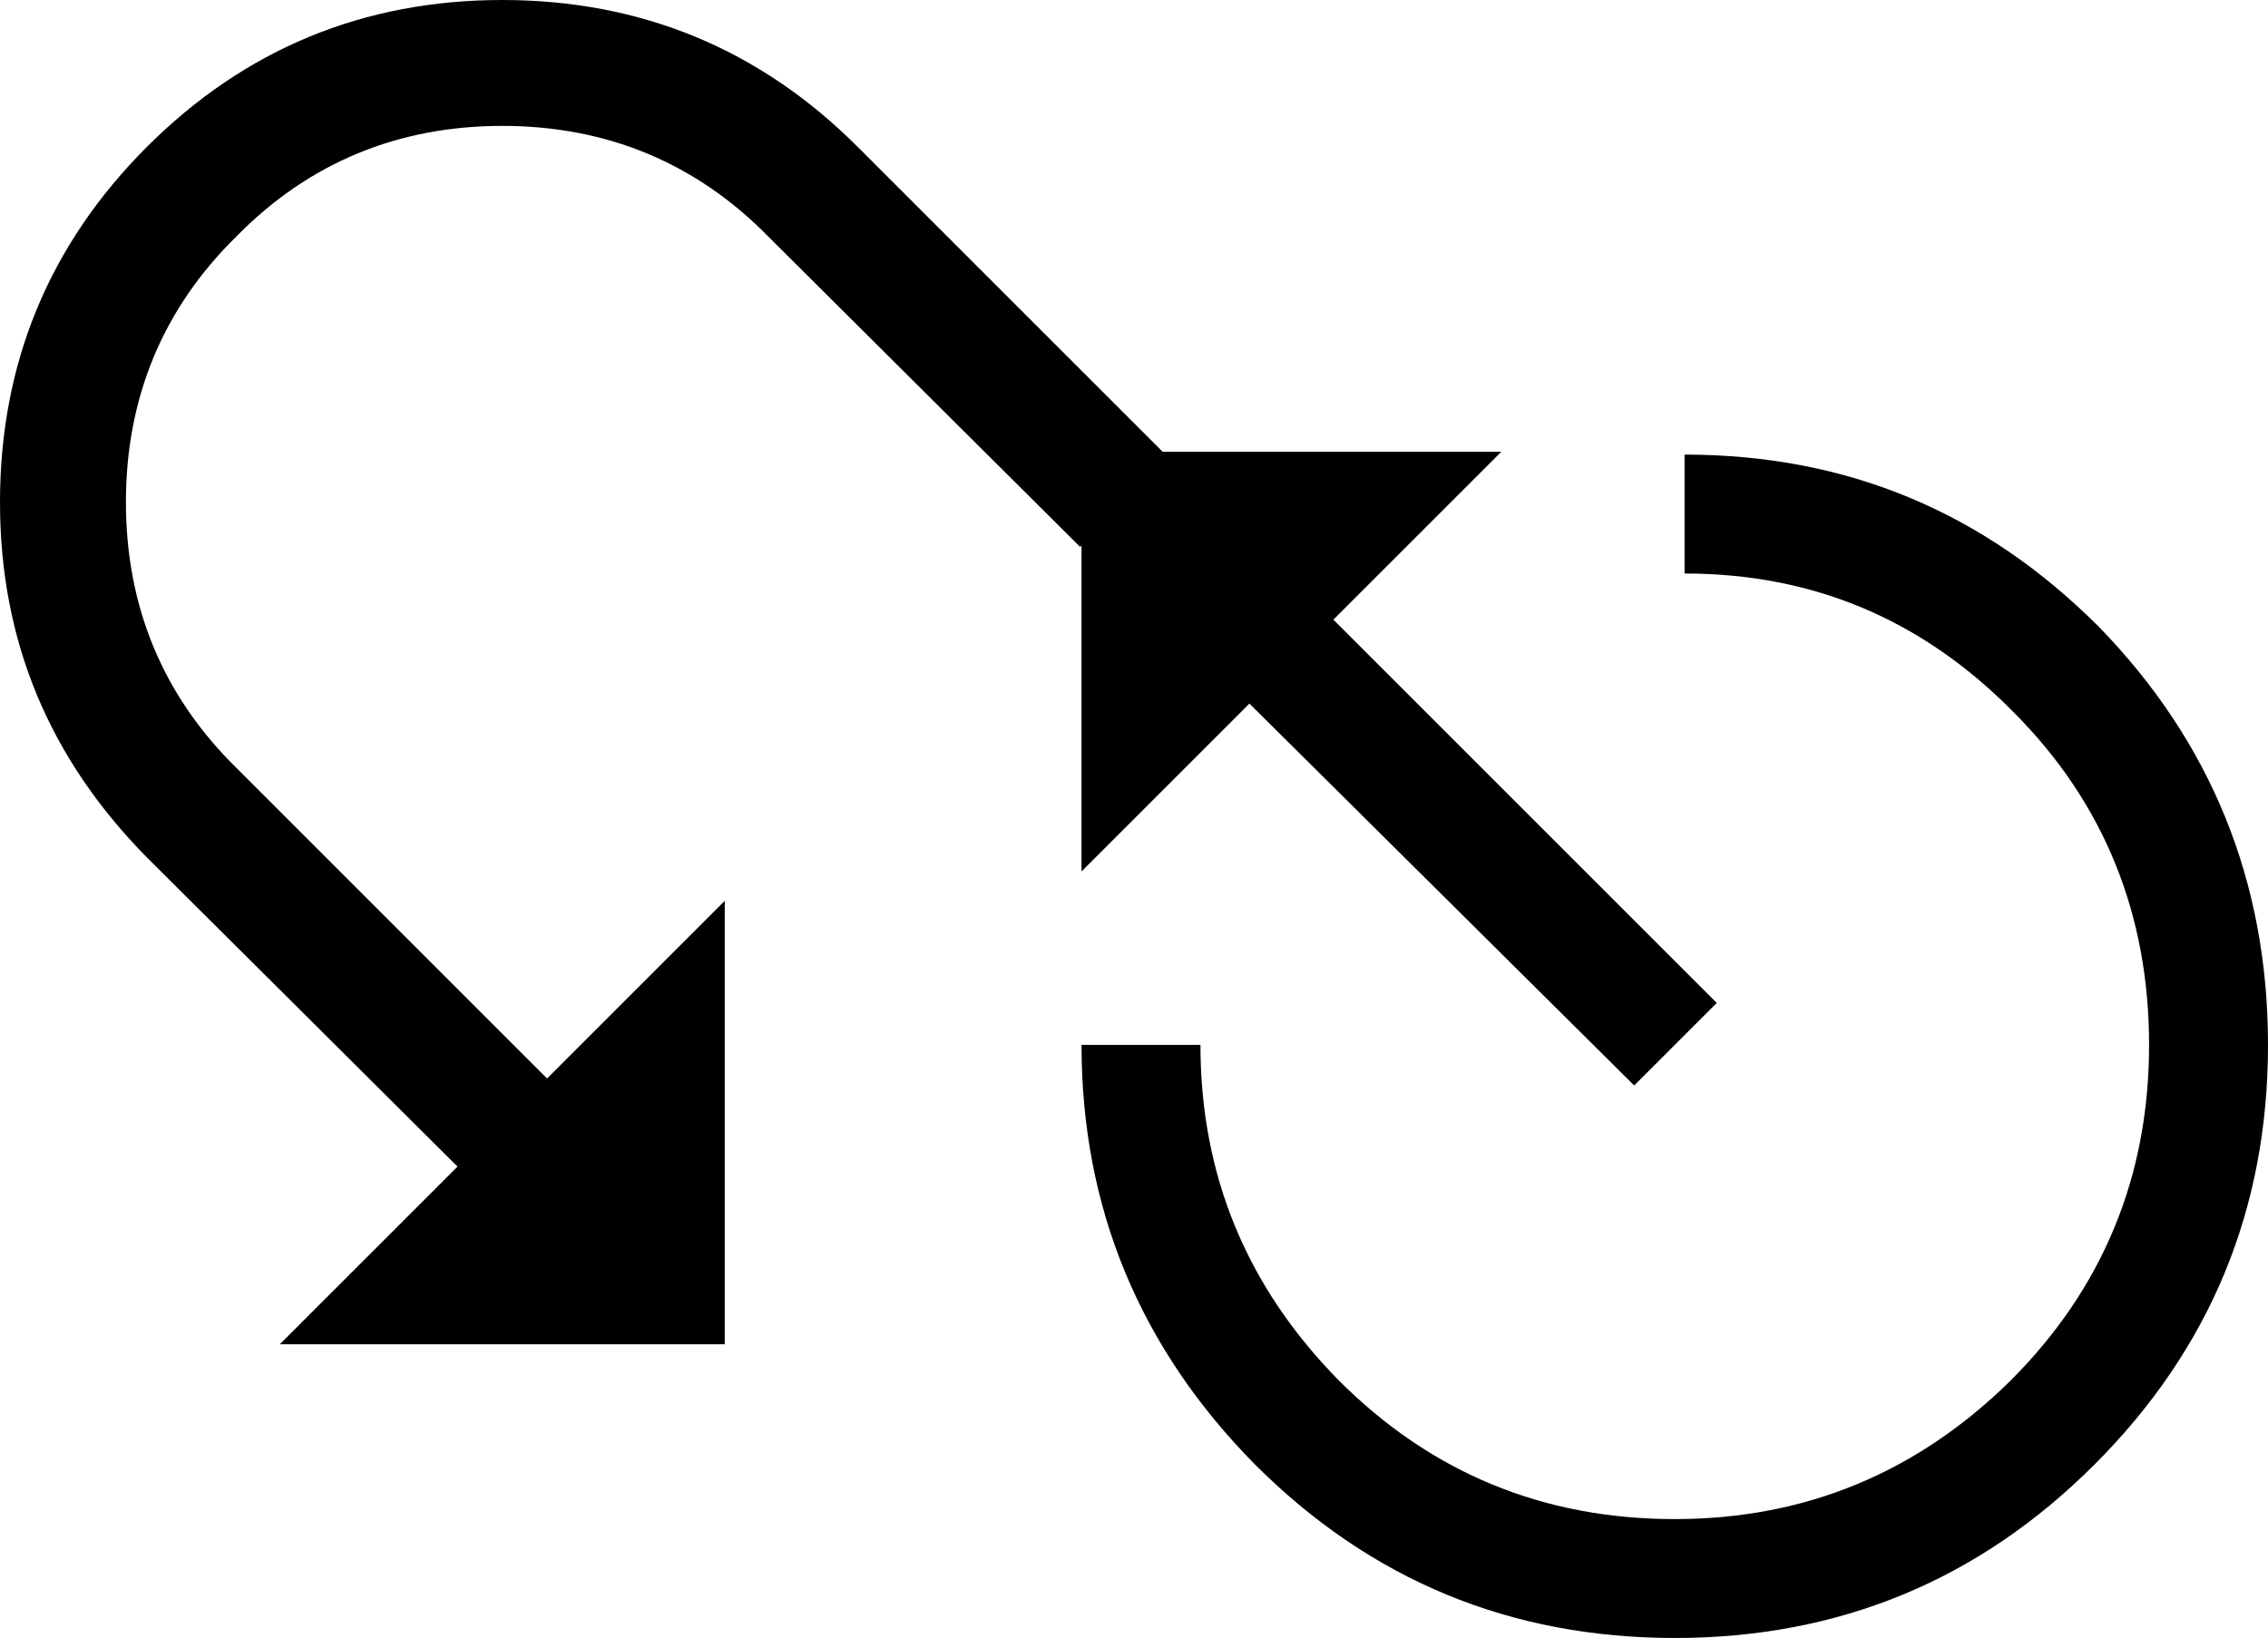 <?xml version="1.0" encoding="utf-8"?>
<!-- Generator: Adobe Illustrator 22.0.1, SVG Export Plug-In . SVG Version: 6.00 Build 0)  -->
<svg version="1.1" id="Livello_1" xmlns="http://www.w3.org/2000/svg" xmlns:xlink="http://www.w3.org/1999/xlink" x="0px" y="0px"
	 viewBox="0 0 162.1 117.1" style="enable-background:new 0 0 162.1 117.1;" xml:space="preserve">
<g>
	<g>
		<path d="M39.1,77.1l12.7-12.7v31.7H20l12.7-12.7L10.5,61.3C3.5,54.2,0,45.8,0,35.9C0,26,3.5,17.5,10.5,10.5C17.5,3.5,26,0,35.9,0
			c9.9,0,18.4,3.5,25.4,10.5l22.2,22.2l-6.3,6.4L54.9,16.9C49.7,11.6,43.3,9,35.9,9c-7.4,0-13.8,2.6-19,7.9C11.6,22.1,9,28.5,9,35.9
			c0,7.4,2.6,13.8,7.9,19L39.1,77.1z"/>
		<g>
			<polygon points="77.3,32.3 107.3,32.3 95.3,44.3 122.7,71.7 116.8,77.6 89.3,50.3 77.3,62.3 			"/>
			<path d="M77.3,74.7h8.5c0,9.3,3.3,17.3,9.9,24c6.6,6.6,14.6,9.9,24,9.9c9.3,0,17.3-3.3,24-9.9c6.6-6.6,9.9-14.6,9.9-24
				c0-9.3-3.2-17.3-9.7-23.8c-6.5-6.6-14.3-9.9-23.5-9.9v-8.5c11.6,0,21.4,4.1,29.6,12.3C158,53,162.1,63,162.1,74.7
				c0,11.7-4.1,21.7-12.4,30c-8.3,8.3-18.3,12.4-30,12.4c-11.7,0-21.7-4.1-30-12.4C81.5,96.4,77.3,86.4,77.3,74.7z"/>
		</g>
	</g>
</g>
</svg>
